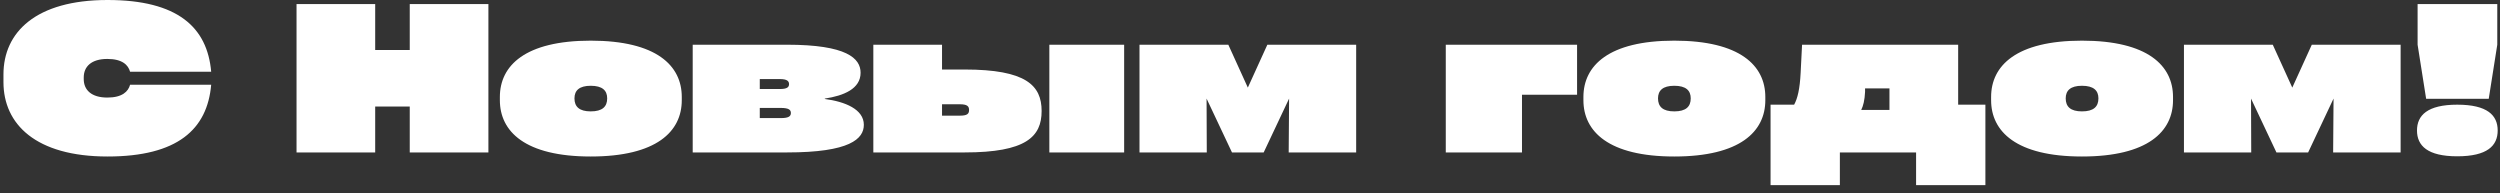 <?xml version="1.0" encoding="UTF-8"?> <svg xmlns="http://www.w3.org/2000/svg" width="246" height="19" viewBox="0 0 246 19" fill="none"><rect x="0" y="0" width="246" height="19" fill="#333333" stroke="none"/> <path d="M0.34 8.08C0.34 12.22 3.52 15.4 10.58 15.4C17.48 15.4 20.4 12.72 20.78 8.34H12.8C12.62 9 12.04 9.6 10.56 9.6C8.98 9.6 8.24 8.84 8.24 7.78V7.62C8.24 6.56 8.98 5.8 10.56 5.8C12.04 5.8 12.62 6.4 12.8 7.06H20.78C20.4 2.68 17.48 -1.19209e-06 10.58 -1.19209e-06C3.52 -1.19209e-06 0.34 3.18 0.34 7.32V8.08ZM40.319 4.92H36.919V0.4H29.179V15H36.919V10.48H40.319V15H48.059V0.4H40.319V4.92ZM58.127 15.4C64.607 15.4 67.087 12.94 67.087 9.86V9.54C67.087 6.46 64.607 4 58.127 4C51.667 4 49.187 6.46 49.187 9.54V9.86C49.187 12.94 51.667 15.4 58.127 15.4ZM58.127 10.96C57.007 10.96 56.527 10.5 56.527 9.68C56.527 8.9 57.007 8.44 58.127 8.44C59.267 8.44 59.747 8.9 59.747 9.68C59.747 10.5 59.267 10.96 58.127 10.96ZM81.162 9.7C83.022 9.42 84.682 8.74 84.682 7.16C84.682 5.74 83.322 4.4 77.442 4.4H68.162V15H77.442C83.642 15 85.002 13.66 85.002 12.28C85.002 10.76 83.162 10 81.162 9.74V9.7ZM76.742 7.78C77.442 7.78 77.642 7.98 77.642 8.28C77.642 8.58 77.442 8.76 76.742 8.76H74.762V7.78H76.742ZM74.762 11.62V10.62H76.822C77.642 10.62 77.822 10.82 77.822 11.12C77.822 11.42 77.642 11.62 76.842 11.62H74.762ZM92.696 6.84V4.4H85.936V15H94.916C100.956 15 102.496 13.46 102.496 10.92C102.496 8.4 100.956 6.84 94.916 6.84H92.696ZM103.256 15H110.616V4.4H103.256V15ZM92.696 11.38V10.26H94.456C95.176 10.26 95.356 10.46 95.356 10.82C95.356 11.2 95.176 11.38 94.456 11.38H92.696ZM122.787 8.62L120.867 4.4H112.127V15H118.747L118.727 9.7L121.227 15H124.347L126.847 9.7L126.807 15H133.447V4.4H124.707L122.787 8.62ZM149.764 15V9.32H155.184V4.4H142.264V15H149.764ZM164.748 15.4C171.228 15.4 173.708 12.94 173.708 9.86V9.54C173.708 6.46 171.228 4 164.748 4C158.288 4 155.808 6.46 155.808 9.54V9.86C155.808 12.94 158.288 15.4 164.748 15.4ZM164.748 10.96C163.628 10.96 163.148 10.5 163.148 9.68C163.148 8.9 163.628 8.44 164.748 8.44C165.888 8.44 166.368 8.9 166.368 9.68C166.368 10.5 165.888 10.96 164.748 10.96ZM192.683 4.4H177.323L177.183 7.16C177.103 8.76 176.883 9.68 176.543 10.3H174.223V18.22H181.043V15H188.543V18.22H195.363V10.3H192.683V4.4ZM183.143 10.82C183.343 10.42 183.483 9.86 183.523 9.04V8.7H185.923V10.82H183.143ZM204.865 15.4C211.345 15.4 213.825 12.94 213.825 9.86V9.54C213.825 6.46 211.345 4 204.865 4C198.405 4 195.925 6.46 195.925 9.54V9.86C195.925 12.94 198.405 15.4 204.865 15.4ZM204.865 10.96C203.745 10.96 203.265 10.5 203.265 9.68C203.265 8.9 203.745 8.44 204.865 8.44C206.005 8.44 206.485 8.9 206.485 9.68C206.485 10.5 206.005 10.96 204.865 10.96ZM225.561 8.62L223.641 4.4H214.901V15H221.521L221.501 9.7L224.001 15H227.121L229.621 9.7L229.581 15H236.221V4.4H227.481L225.561 8.62ZM245.732 4.4V0.4H237.892V4.4L238.732 9.72H244.892L245.732 4.4ZM245.772 12.84C245.772 14.34 244.752 15.38 241.792 15.38C238.872 15.38 237.832 14.34 237.832 12.84C237.832 11.34 238.872 10.3 241.792 10.3C244.752 10.3 245.772 11.34 245.772 12.84Z" fill="white"></path> </svg> 